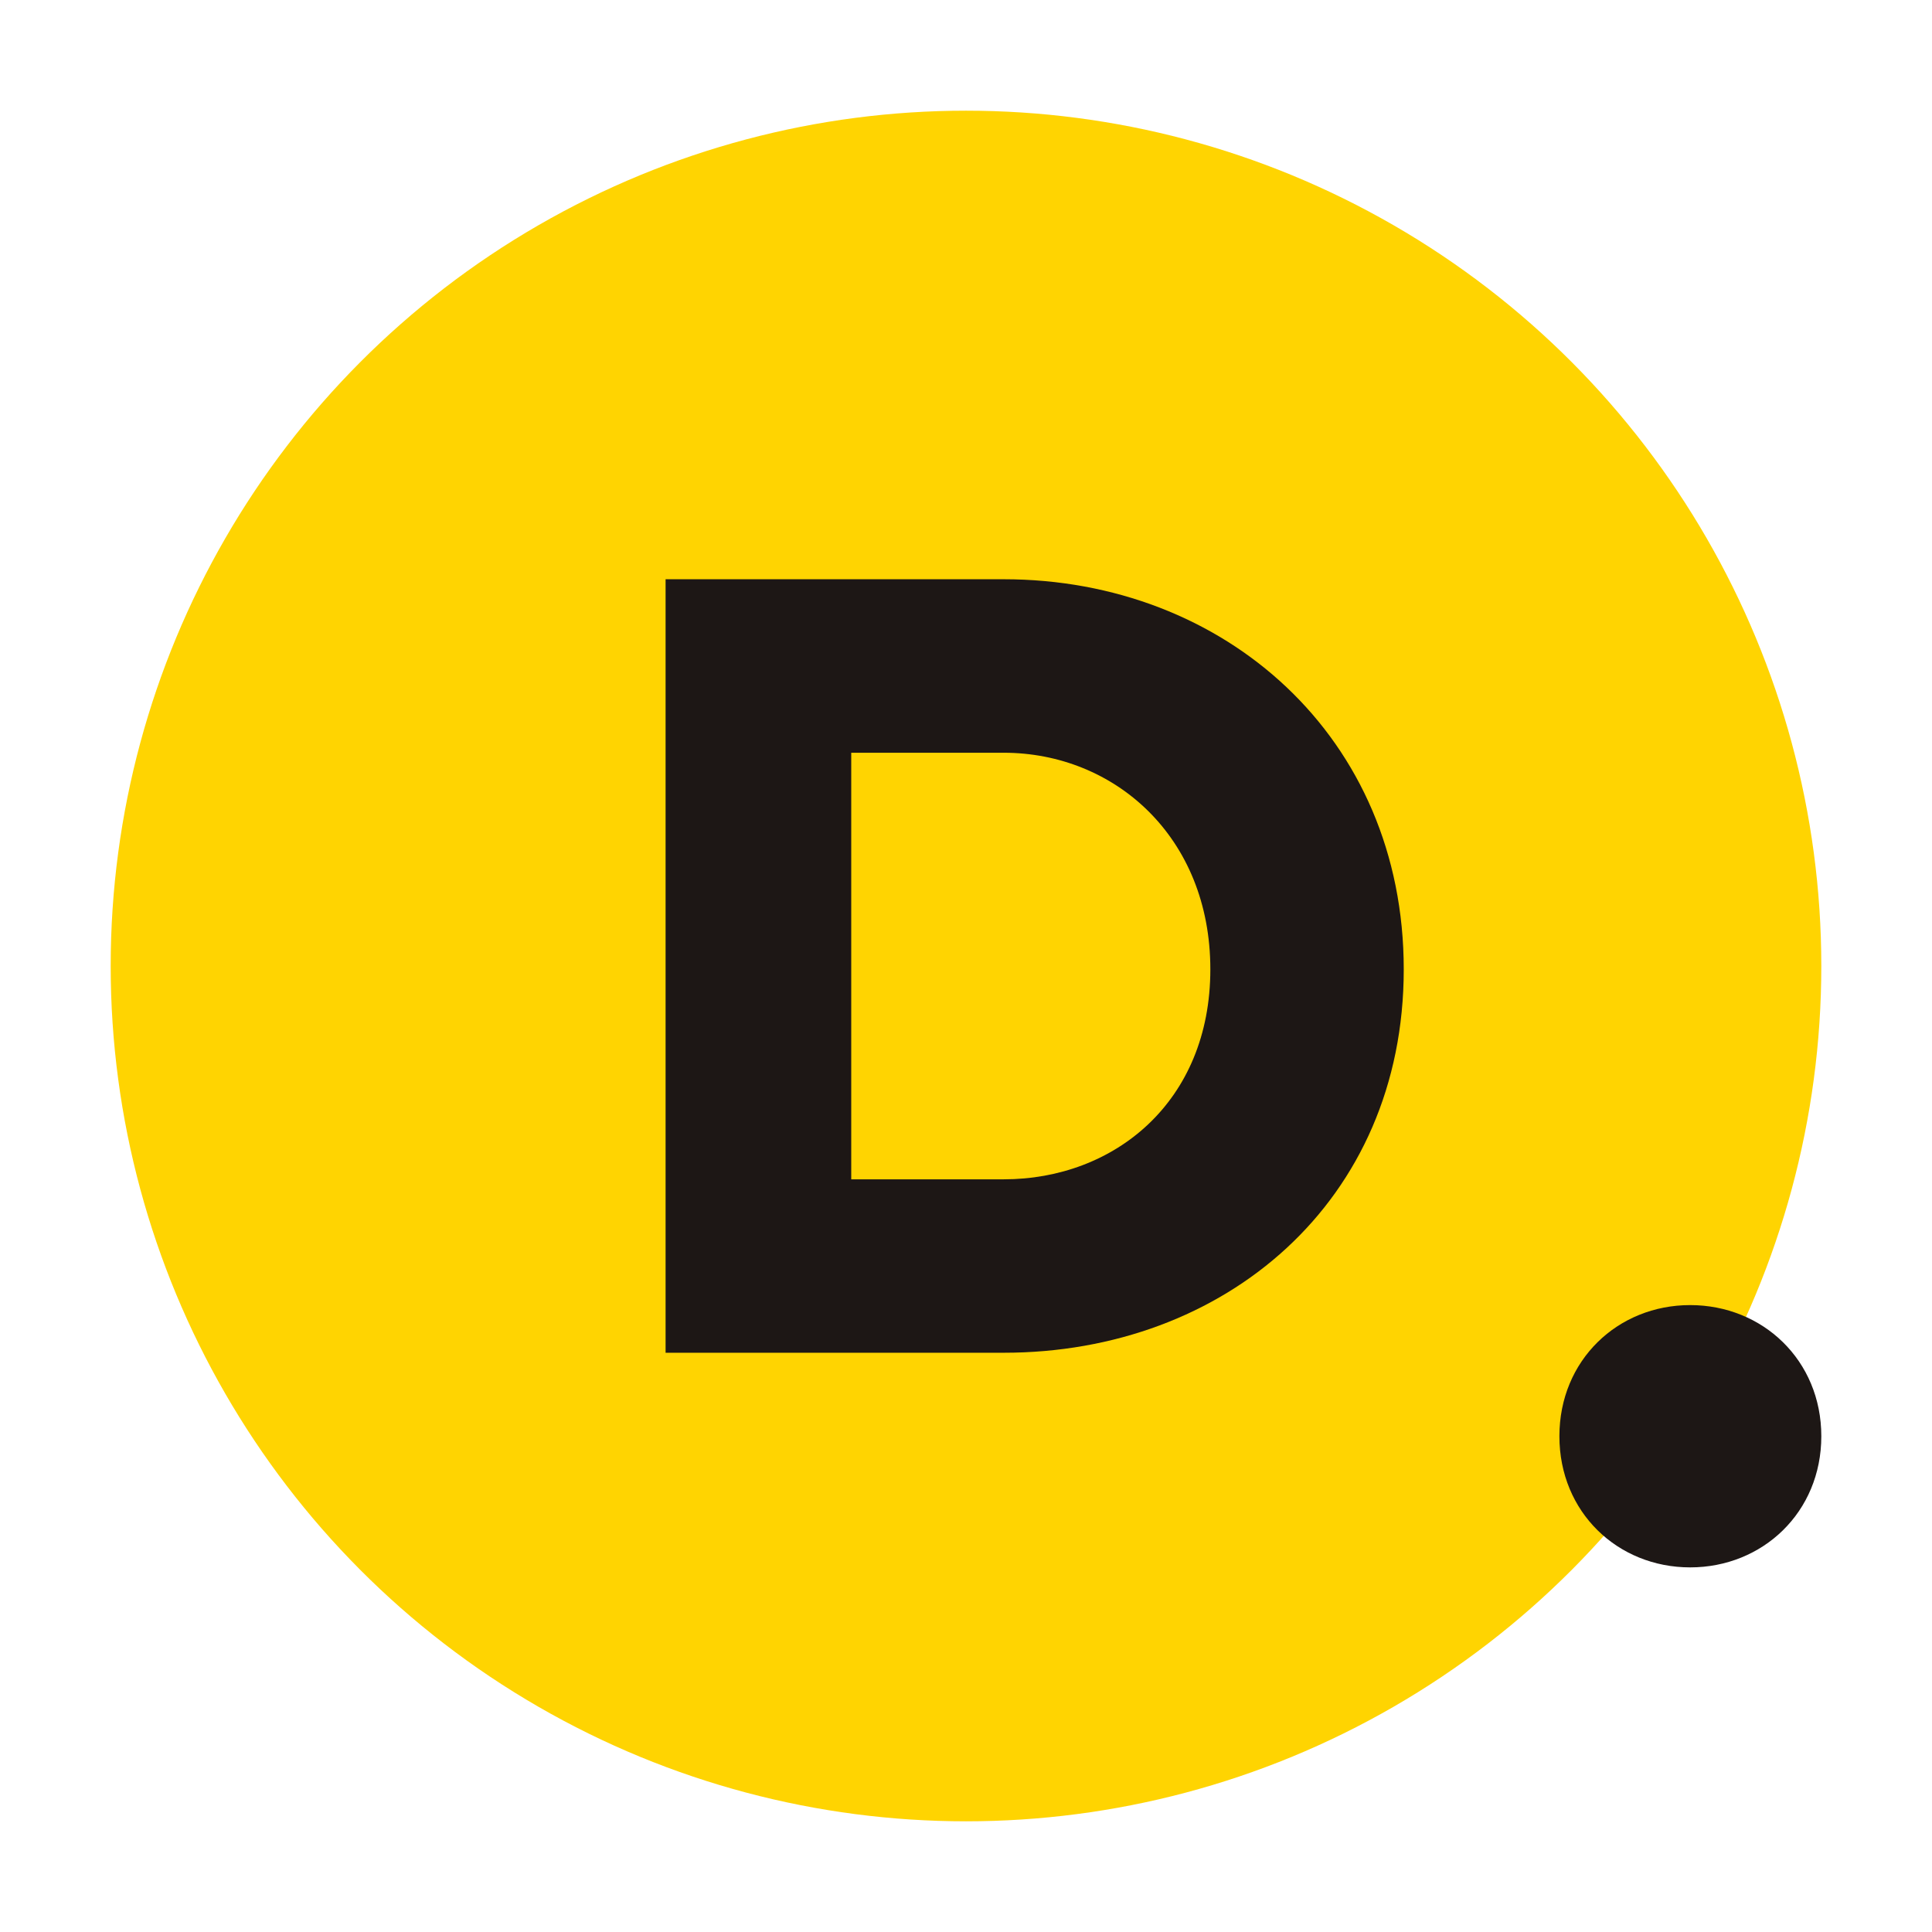 <svg width="100%" height="100%" viewBox="0 0 512 512" version="1.1" xmlns="http://www.w3.org/2000/svg" xmlns:xlink="http://www.w3.org/1999/xlink" style="fill-rule:evenodd;clip-rule:evenodd;stroke-linejoin:round;stroke-miterlimit:2;"><style>@media (prefers-color-scheme: dark) {circle {fill: #fff !important;}}</style><circle cx="256" cy="256" r="226.667" style="fill:#ffd401;"/><path d="M265.994,312.533l-40.407,-0l0,-113.048l40.407,0c29.295,0 54.759,22.254 54.759,57.397c0,35.137 -25.464,55.651 -54.759,55.651m0,-159.026l-89.607,0l0,204.986l89.607,-0c58.572,-0 106.013,-40.118 106.013,-101.611c0,-61.498 -47.441,-103.375 -106.013,-103.375" style="fill:#1d1715;fill-rule:nonzero;"/><path d="M413.257,380.618c0,20.149 15.46,34.755 34.655,34.755c19.195,-0 34.755,-14.606 34.755,-34.755c-0,-20.149 -15.56,-34.755 -34.755,-34.755c-19.195,0 -34.655,14.606 -34.655,34.755" style="fill:#1d1715;fill-rule:nonzero;"/></svg>
